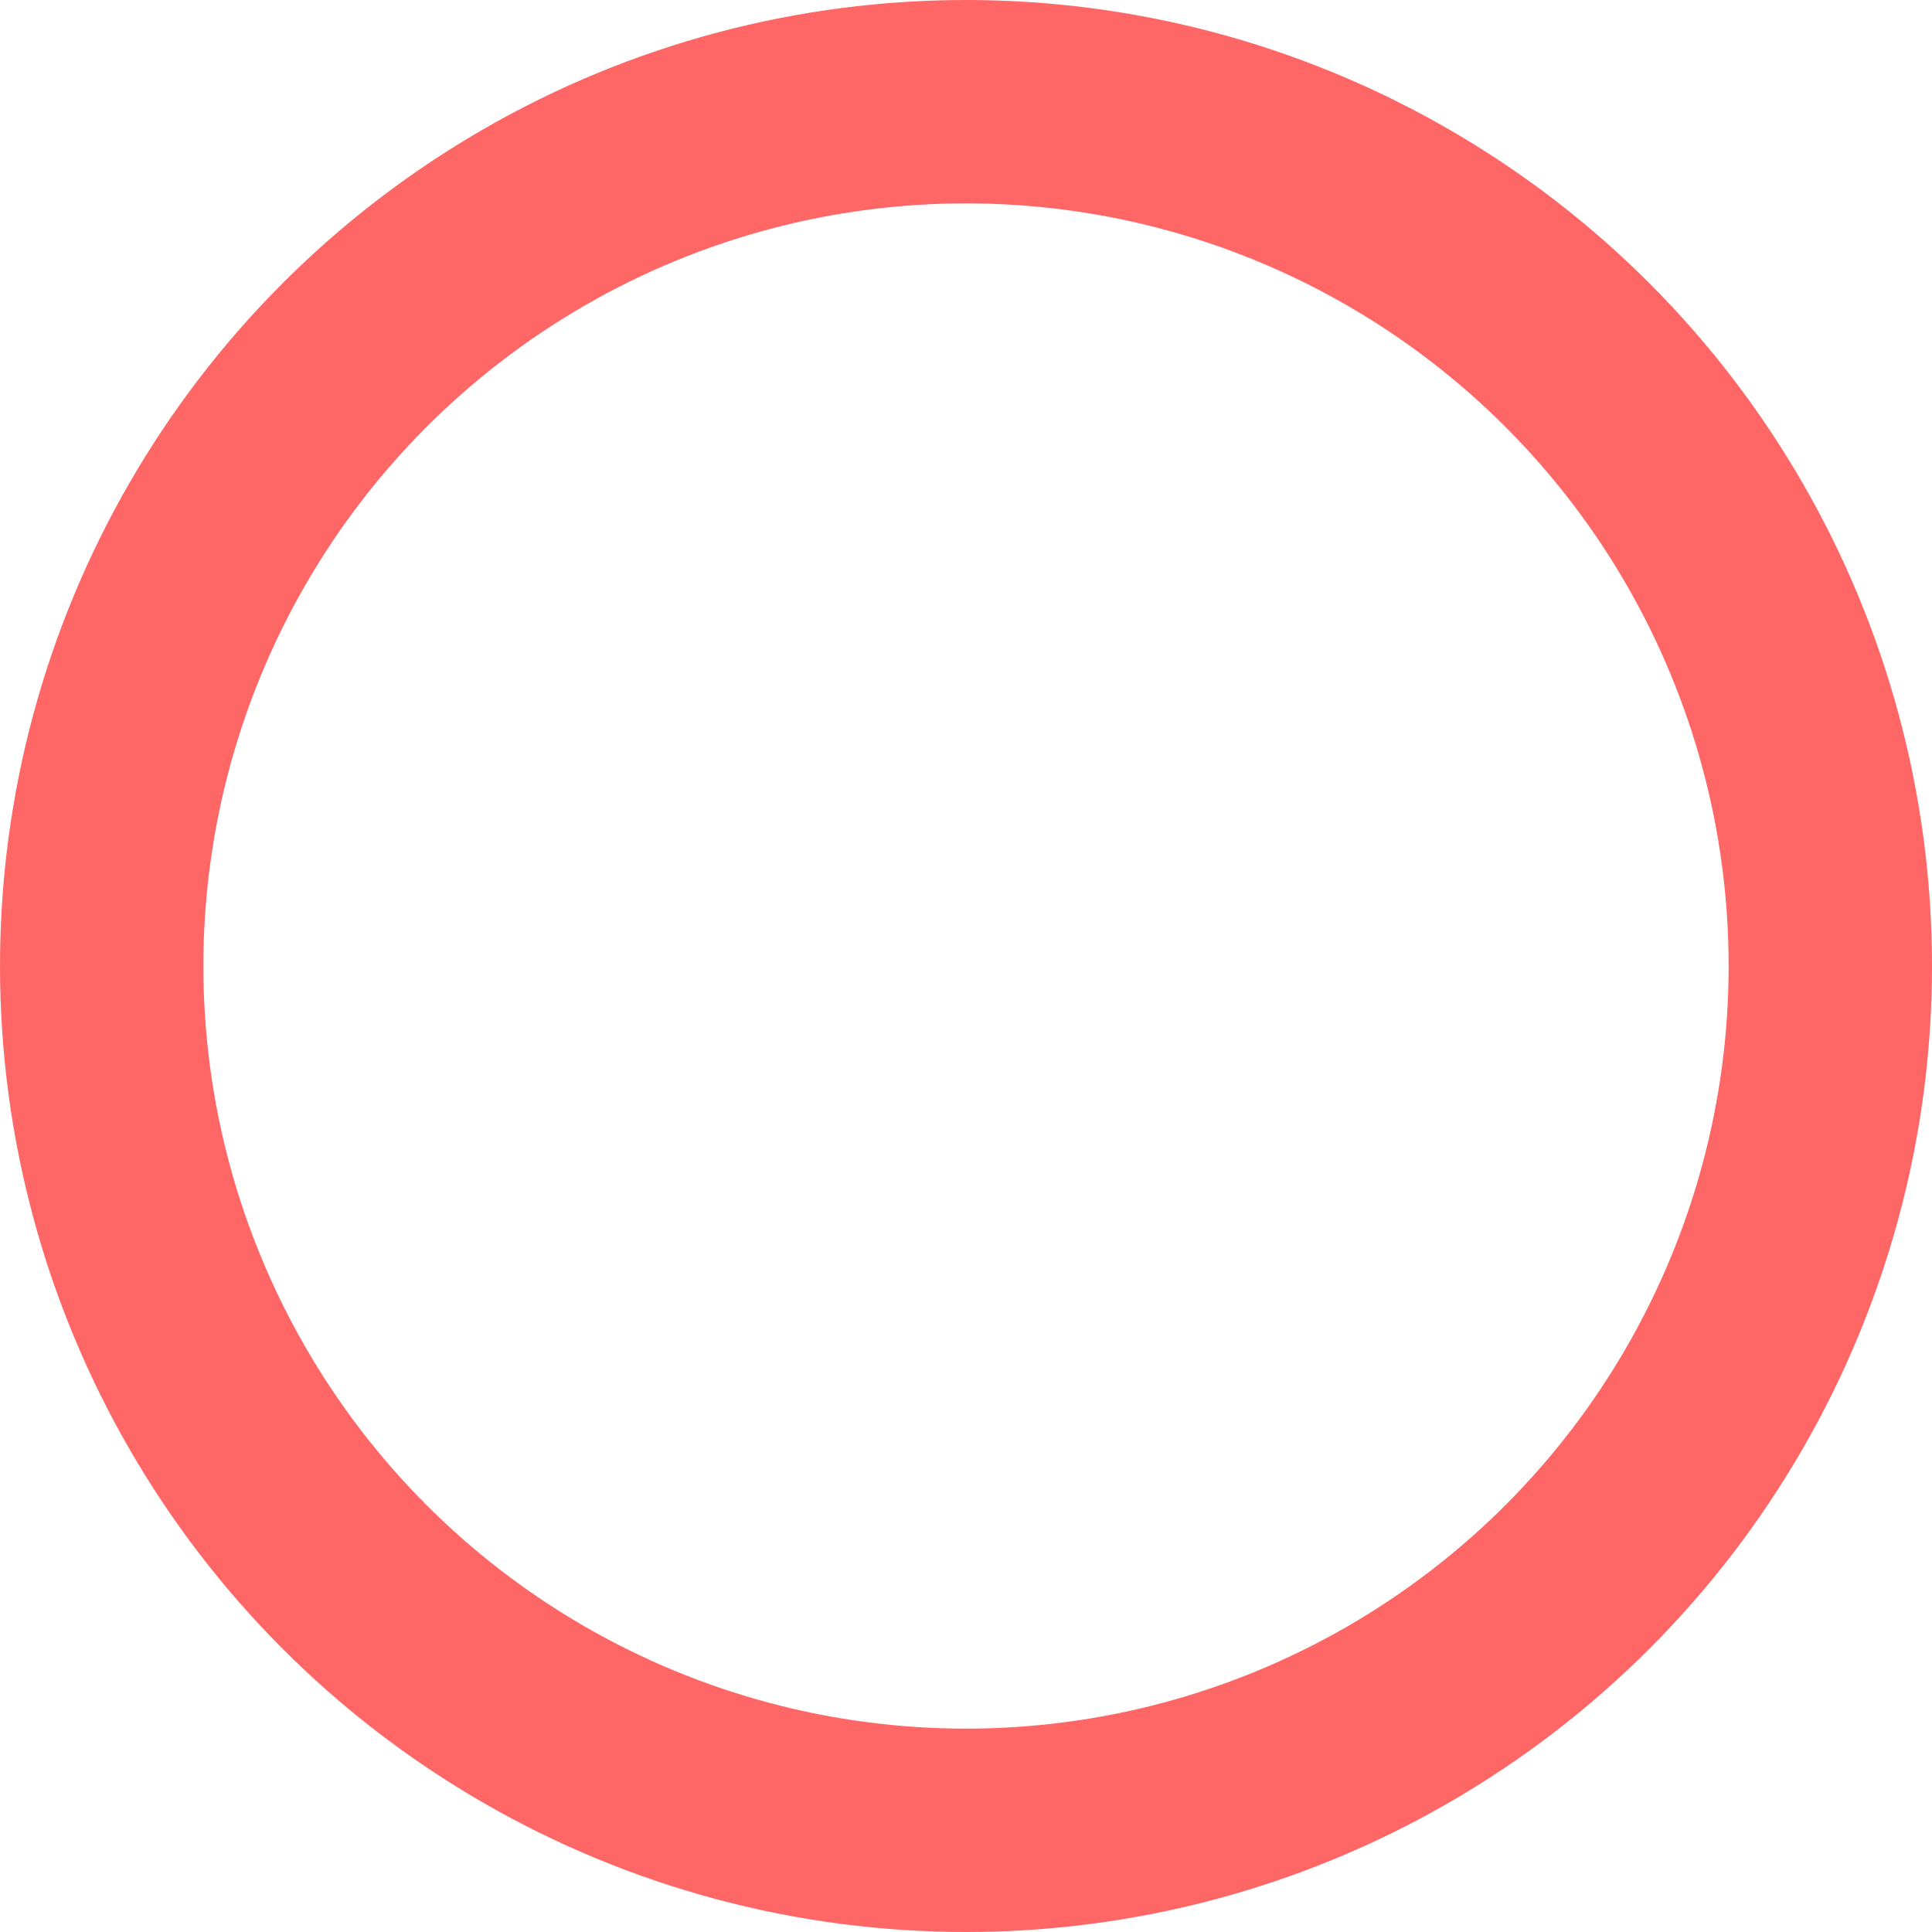 <svg xmlns="http://www.w3.org/2000/svg" width="38" height="38" viewBox="0 0 38 38">
  <g id="グループ_173" data-name="グループ 173" transform="translate(-3485 -1741)">
    <g id="グループ_109" data-name="グループ 109" transform="translate(3456 -162)" opacity="0.6">
      <g id="楕円形_1" data-name="楕円形 1" transform="translate(29 1903)" fill="none" stroke="red" stroke-width="4">
        <circle cx="19" cy="19" r="19" stroke="none"/>
        <circle cx="19" cy="19" r="17" fill="none"/>
      </g>
    </g>
  </g>
</svg>
